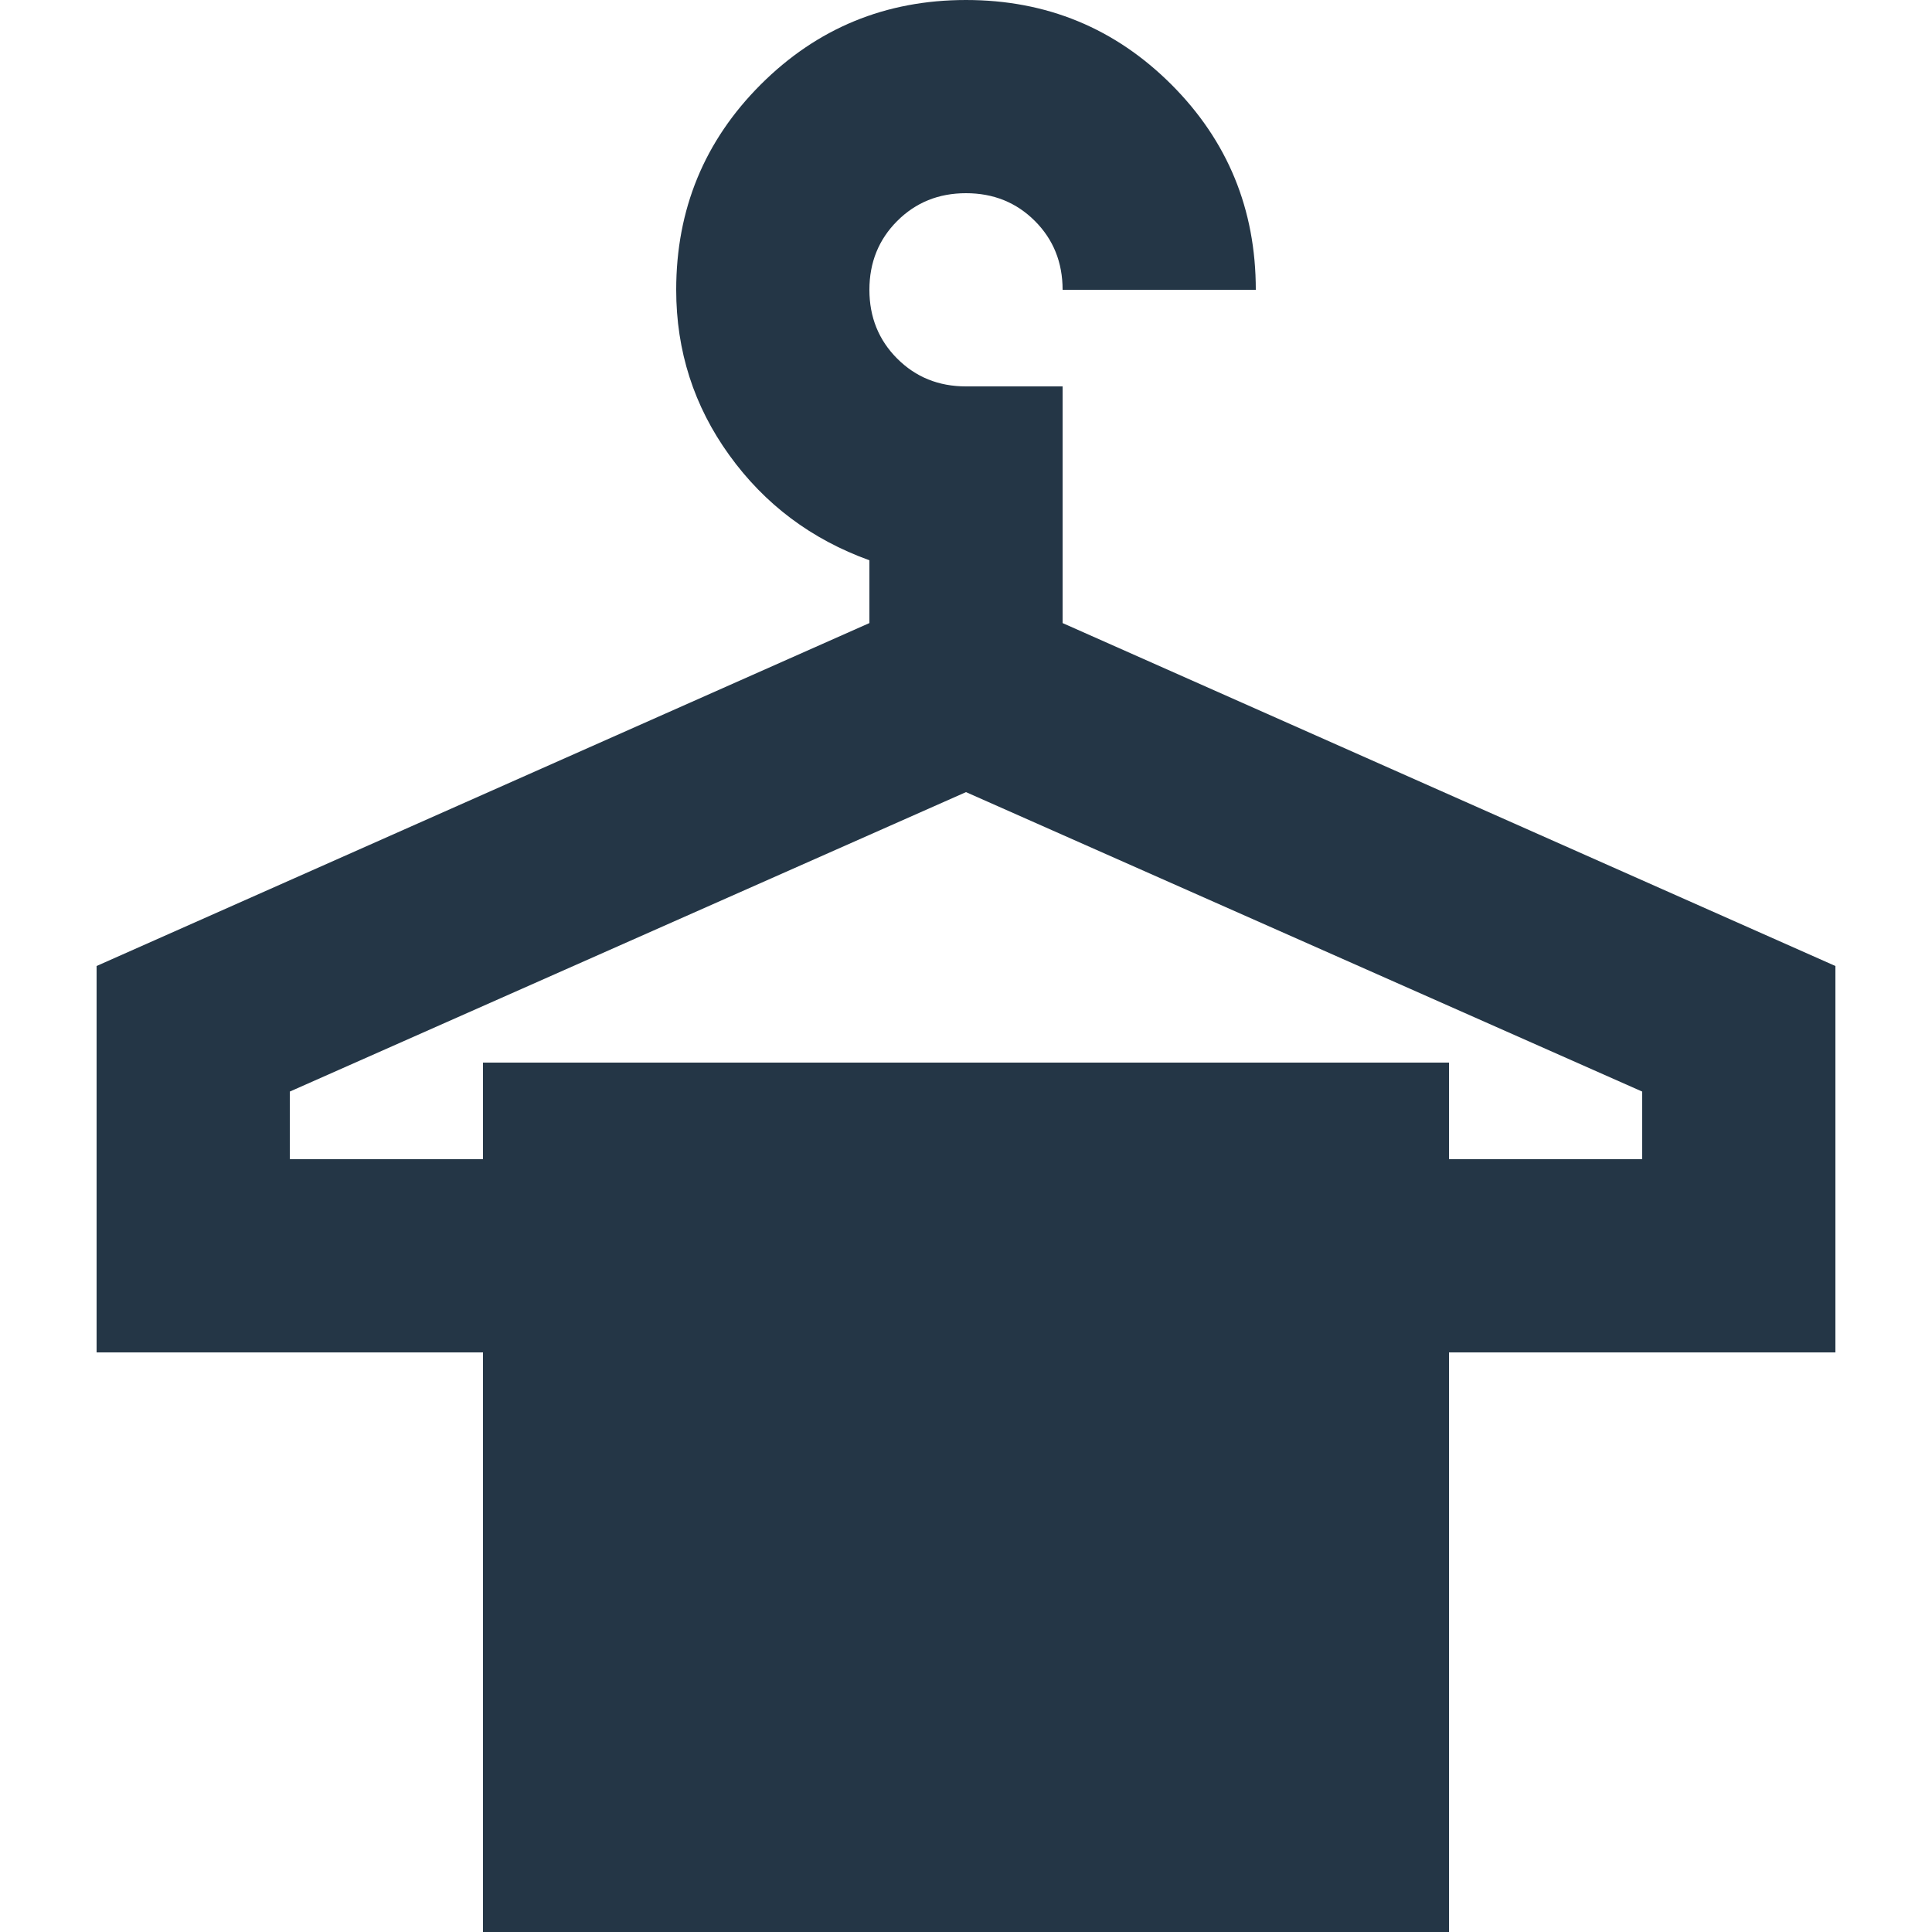 <?xml version="1.0" encoding="UTF-8"?> <svg xmlns="http://www.w3.org/2000/svg" width="18" height="18" viewBox="0 0 18 18" fill="none"><path d="M4.5 18V12.6H0.9V9L8.1 5.805V5.22C7.56 5.025 7.125 4.699 6.795 4.241C6.465 3.784 6.3 3.27 6.3 2.7C6.3 1.95 6.563 1.312 7.088 0.787C7.613 0.263 8.25 0 9 0C9.75 0 10.388 0.263 10.913 0.787C11.438 1.312 11.7 1.95 11.7 2.7H9.9C9.9 2.445 9.814 2.231 9.642 2.059C9.469 1.886 9.255 1.8 9 1.8C8.745 1.8 8.532 1.886 8.359 2.059C8.187 2.231 8.1 2.445 8.1 2.7C8.1 2.955 8.187 3.169 8.359 3.341C8.532 3.514 8.745 3.6 9 3.6H9.9V5.805L17.1 9V12.6H13.5V18H4.5ZM2.7 10.8H4.5V9.9H13.5V10.8H15.3V10.17L9 7.38L2.7 10.17V10.8Z" fill="#243646"></path></svg> 